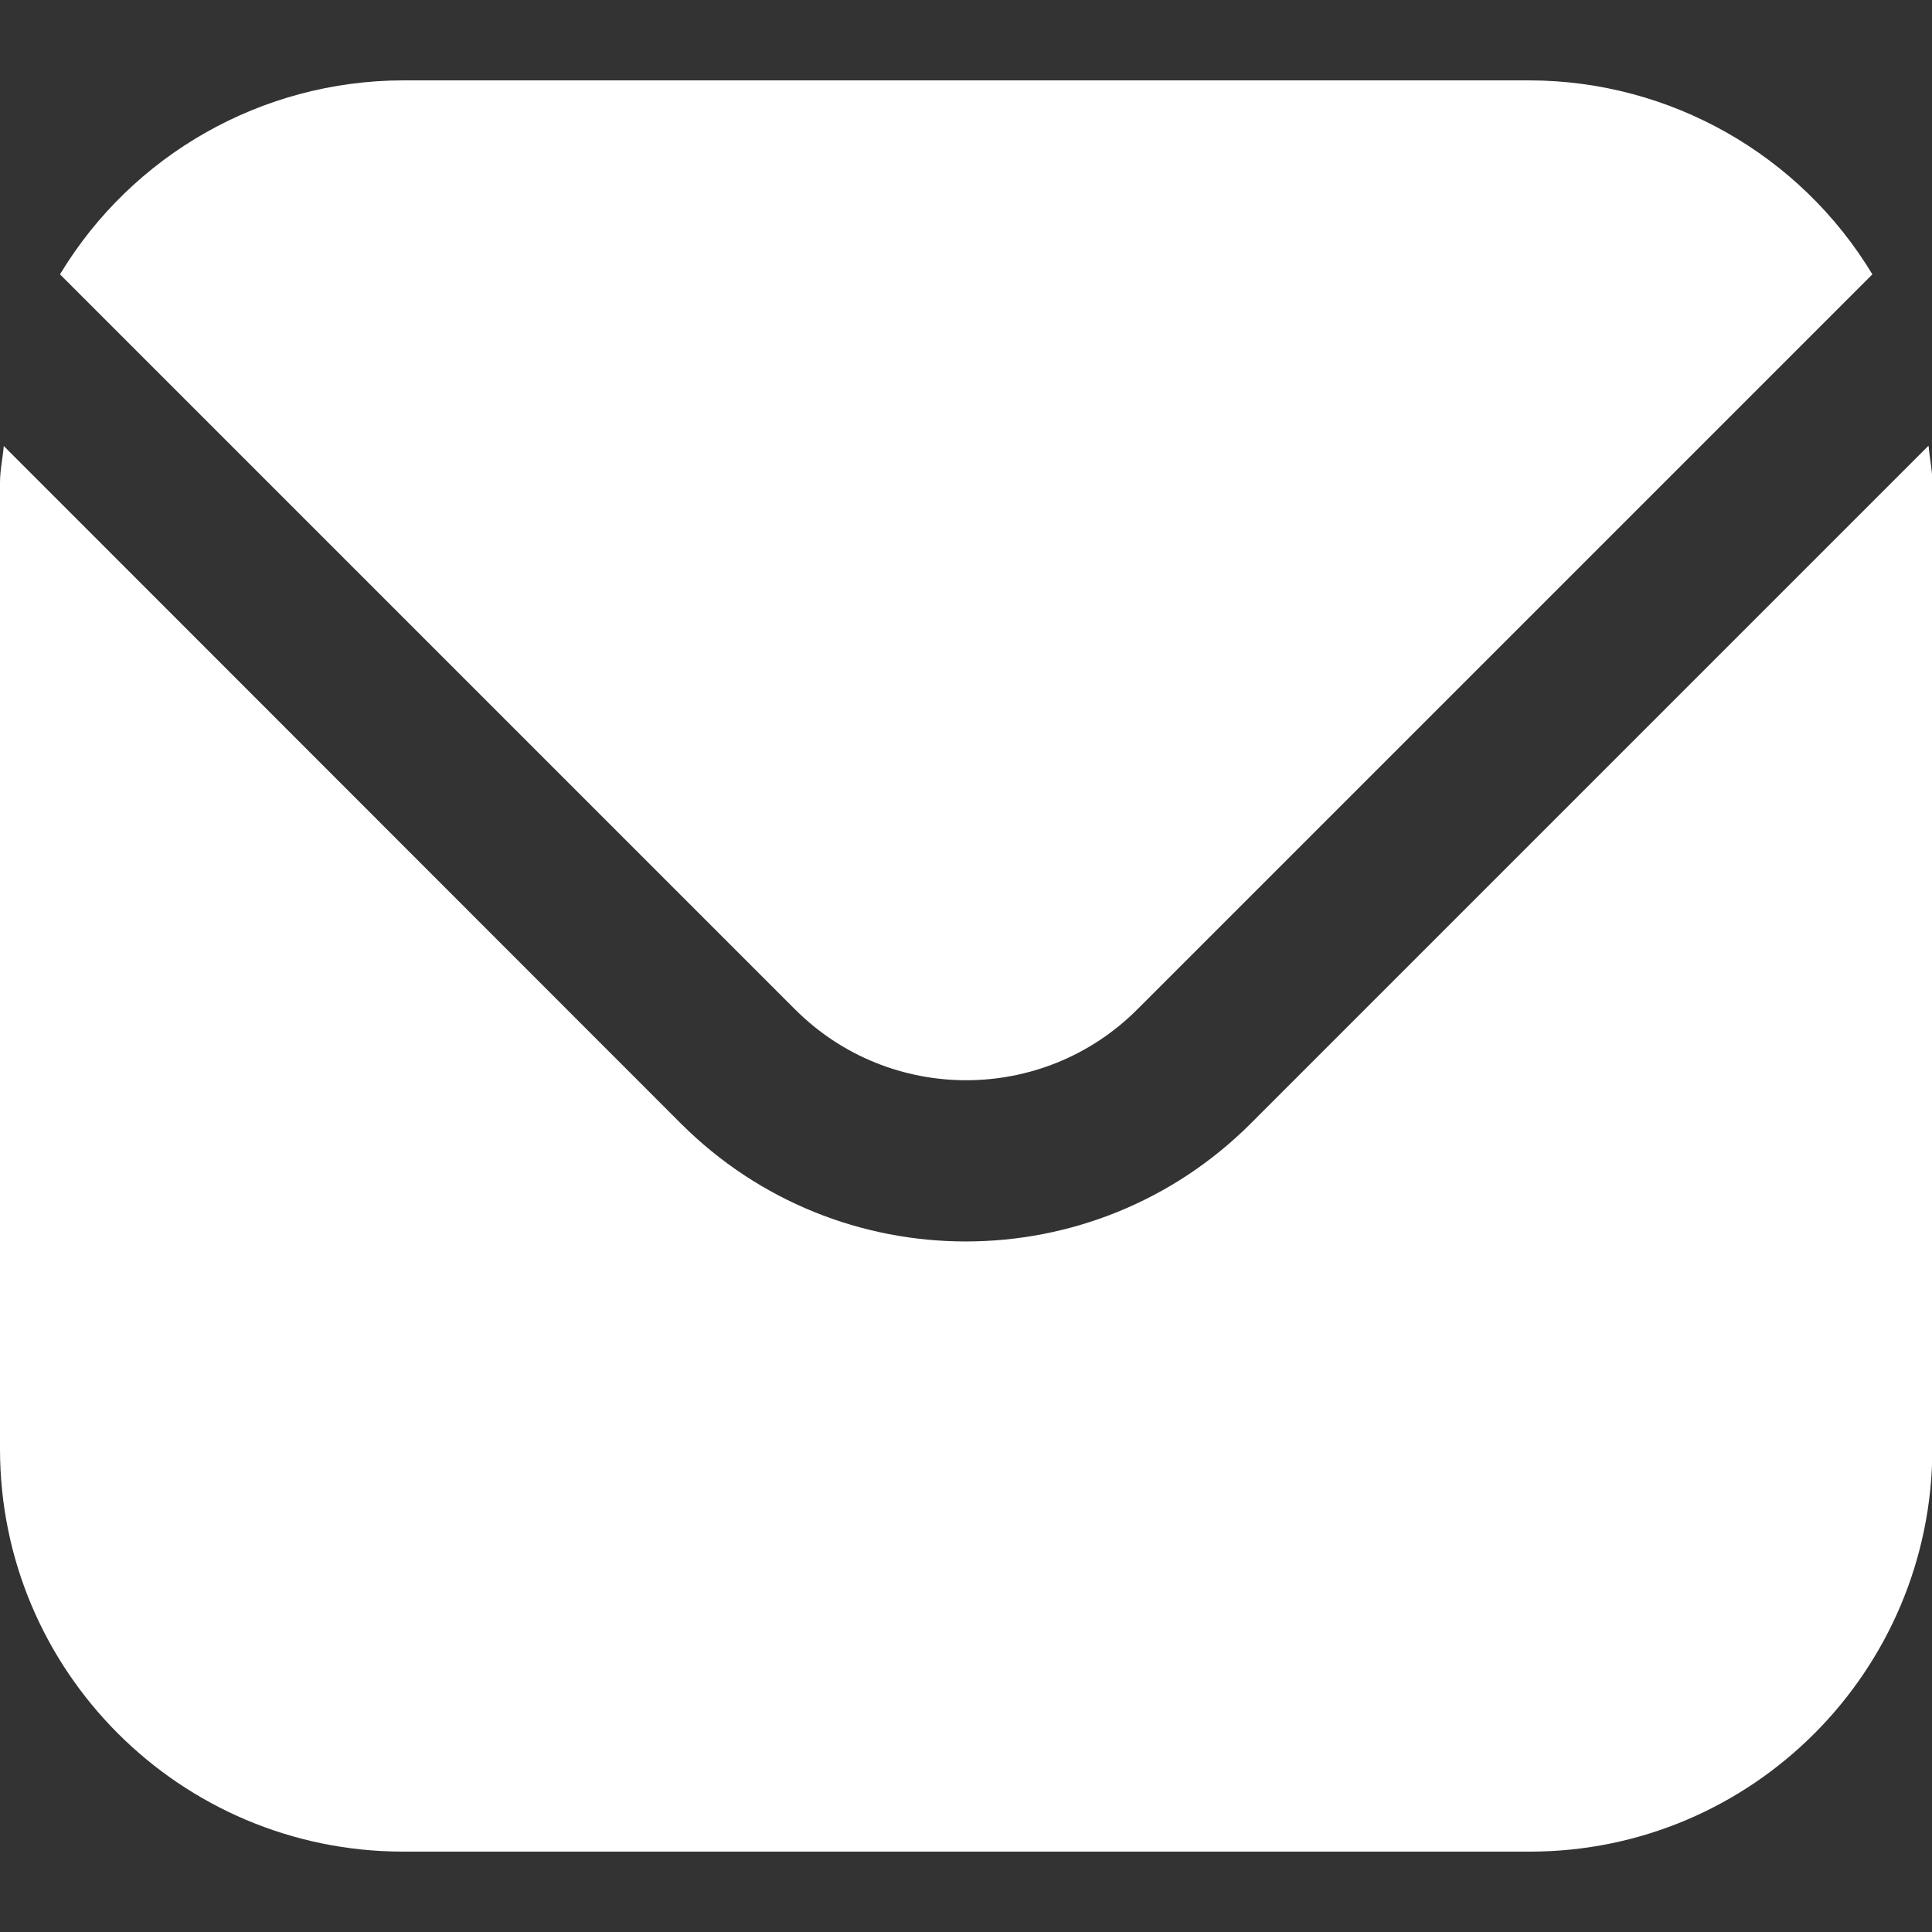 <?xml version="1.0" encoding="UTF-8"?>
<svg id="Filled" xmlns="http://www.w3.org/2000/svg" version="1.1" viewBox="0 0 512 512">
  <rect x="0" y="0" width="512" height="512" fill="#333333" stroke="none"/>
  <!-- Generator: Adobe Illustrator 29.3.1, SVG Export Plug-In . SVG Version: 2.1.0 Build 151)  -->
  <defs>
    <style>
      .st0 {
        fill: #fff;
      }
    </style>
  </defs>
  <path class="st0" d="M511,118.2l-179.6,179.6c-41.7,41.6-109.2,41.6-150.9,0L1,118.2c-.3,3.4-1,6.4-1,9.8v256c0,58.9,47.8,106.6,106.7,106.7h298.7c58.9,0,106.6-47.8,106.7-106.7V128c0-3.3-.7-6.4-1-9.8Z"/>
  <path class="st0" d="M301.3,267.6l194.9-194.9c-19.2-31.8-53.6-51.3-90.8-51.4H106.7c-37.2.1-71.6,19.6-90.8,51.4l194.9,194.9c25,24.9,65.5,24.9,90.5,0Z"/>
</svg>